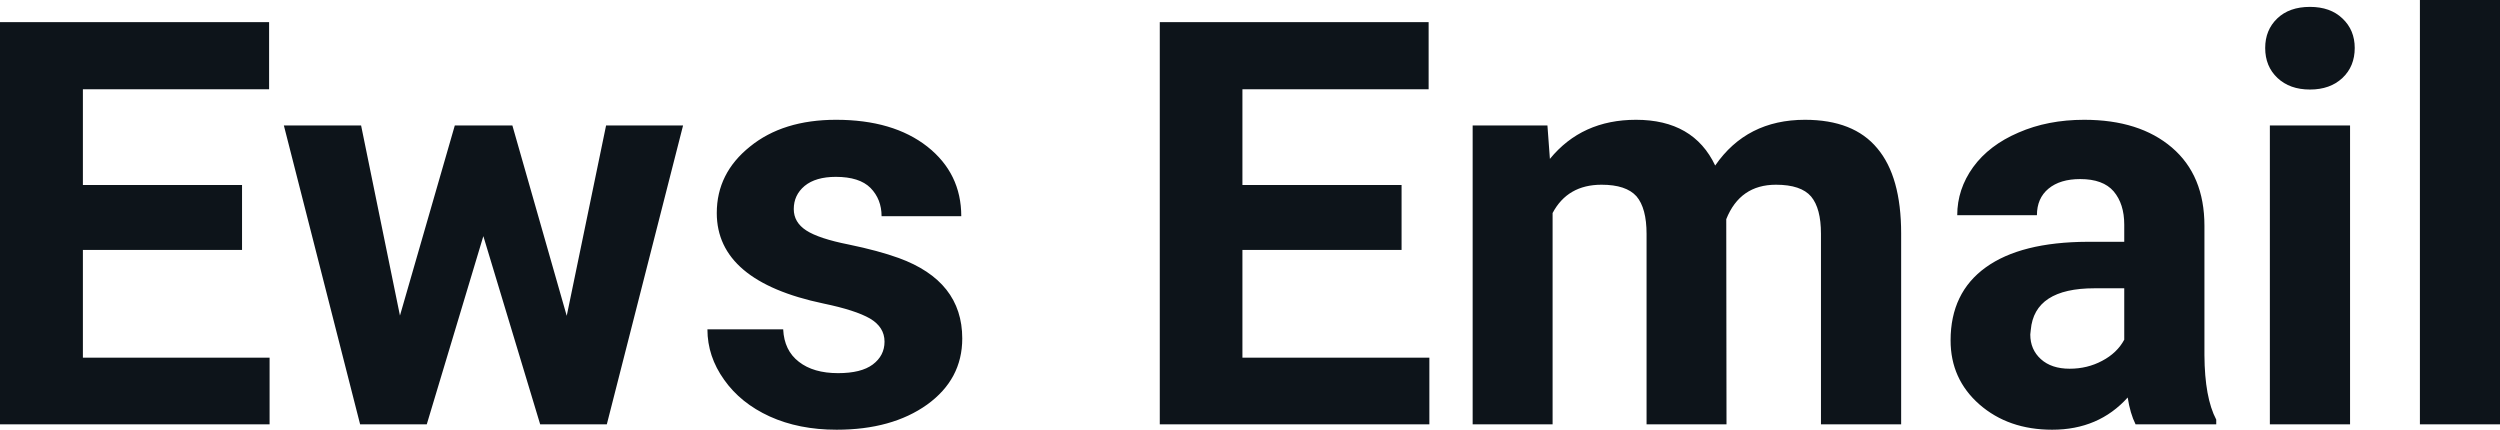 <svg fill="#0d141a" viewBox="0 0 101.636 17.475" height="100%" width="100%" xmlns="http://www.w3.org/2000/svg"><path preserveAspectRatio="none" d="M9.84 7.52L9.84 10.16L3.37 10.16L3.37 14.54L10.96 14.54L10.96 17.25L0 17.25L0 0.90L10.94 0.90L10.94 3.63L3.37 3.63L3.37 7.52L9.84 7.52ZM20.83 5.10L23.04 12.84L24.64 5.10L27.77 5.10L24.67 17.25L21.96 17.25L19.65 9.60L17.35 17.25L14.64 17.25L11.54 5.10L14.68 5.10L16.26 12.83L18.49 5.10L20.83 5.10ZM35.96 13.89L35.96 13.89Q35.96 13.30 35.37 12.95Q34.78 12.61 33.48 12.34L33.48 12.34Q29.14 11.43 29.14 8.66L29.14 8.66Q29.14 7.04 30.49 5.96Q31.83 4.87 33.99 4.87L33.99 4.87Q36.31 4.87 37.70 5.96Q39.08 7.05 39.08 8.79L39.08 8.79L35.84 8.79Q35.84 8.10 35.39 7.64Q34.94 7.19 33.98 7.19L33.98 7.19Q33.16 7.19 32.71 7.56Q32.27 7.93 32.27 8.50L32.27 8.50Q32.27 9.04 32.78 9.37Q33.29 9.70 34.50 9.94Q35.71 10.19 36.54 10.49L36.54 10.49Q39.12 11.43 39.12 13.76L39.12 13.76Q39.12 15.42 37.69 16.45Q36.26 17.47 34.01 17.47L34.01 17.47Q32.48 17.47 31.29 16.93Q30.11 16.39 29.44 15.44Q28.76 14.49 28.76 13.39L28.76 13.39L31.84 13.39Q31.88 14.25 32.48 14.71Q33.07 15.17 34.07 15.17L34.07 15.17Q35.01 15.17 35.48 14.82Q35.96 14.46 35.96 13.89ZM56.98 7.52L56.98 10.16L50.51 10.16L50.51 14.54L58.11 14.54L58.11 17.25L47.15 17.25L47.15 0.90L58.08 0.90L58.08 3.63L50.51 3.63L50.51 7.52L56.98 7.52ZM59.87 5.10L62.91 5.10L63.01 6.46Q64.31 4.87 66.51 4.87L66.51 4.87Q68.85 4.87 69.73 6.73L69.73 6.73Q71.01 4.87 73.38 4.87L73.38 4.87Q75.36 4.87 76.32 6.03Q77.29 7.18 77.29 9.49L77.29 9.49L77.29 17.25L74.03 17.25L74.03 9.50Q74.03 8.47 73.63 7.99Q73.22 7.51 72.20 7.51L72.20 7.51Q70.74 7.51 70.18 8.91L70.18 8.91L70.19 17.25L66.94 17.25L66.94 9.51Q66.94 8.46 66.53 7.98Q66.11 7.51 65.11 7.51L65.11 7.51Q63.73 7.51 63.12 8.66L63.12 8.66L63.12 17.25L59.87 17.25L59.87 5.10ZM90.10 17.25L86.82 17.25Q86.60 16.81 86.50 16.16L86.50 16.16Q85.32 17.47 83.43 17.47L83.43 17.47Q81.65 17.47 80.47 16.44Q79.30 15.41 79.30 13.84L79.30 13.84Q79.30 11.90 80.73 10.87Q82.16 9.84 84.87 9.83L84.87 9.83L86.36 9.83L86.36 9.13Q86.36 8.29 85.93 7.78Q85.50 7.28 84.57 7.28L84.57 7.28Q83.75 7.28 83.28 7.67Q82.81 8.06 82.81 8.75L82.81 8.75L79.57 8.75Q79.57 7.69 80.22 6.79Q80.87 5.90 82.06 5.39Q83.25 4.87 84.73 4.87L84.73 4.87Q86.98 4.87 88.30 6.00Q89.62 7.13 89.62 9.18L89.62 9.18L89.62 14.44Q89.63 16.17 90.10 17.06L90.10 17.06L90.10 17.25ZM84.14 14.99L84.14 14.99Q84.86 14.99 85.46 14.67Q86.07 14.35 86.36 13.81L86.36 13.81L86.36 11.72L85.15 11.72Q82.71 11.72 82.56 13.41L82.56 13.41L82.54 13.60Q82.54 14.21 82.97 14.60Q83.40 14.99 84.14 14.99ZM95.54 5.10L95.54 17.25L92.28 17.25L92.28 5.10L95.54 5.10ZM92.09 1.95L92.09 1.95Q92.09 1.22 92.58 0.75Q93.07 0.28 93.91 0.28L93.91 0.28Q94.74 0.28 95.23 0.75Q95.73 1.22 95.73 1.95L95.73 1.95Q95.73 2.70 95.23 3.17Q94.73 3.64 93.91 3.64Q93.09 3.64 92.59 3.17Q92.09 2.70 92.09 1.95ZM101.64 0L101.64 17.25L98.38 17.25L98.38 0L101.64 0Z"></path></svg>